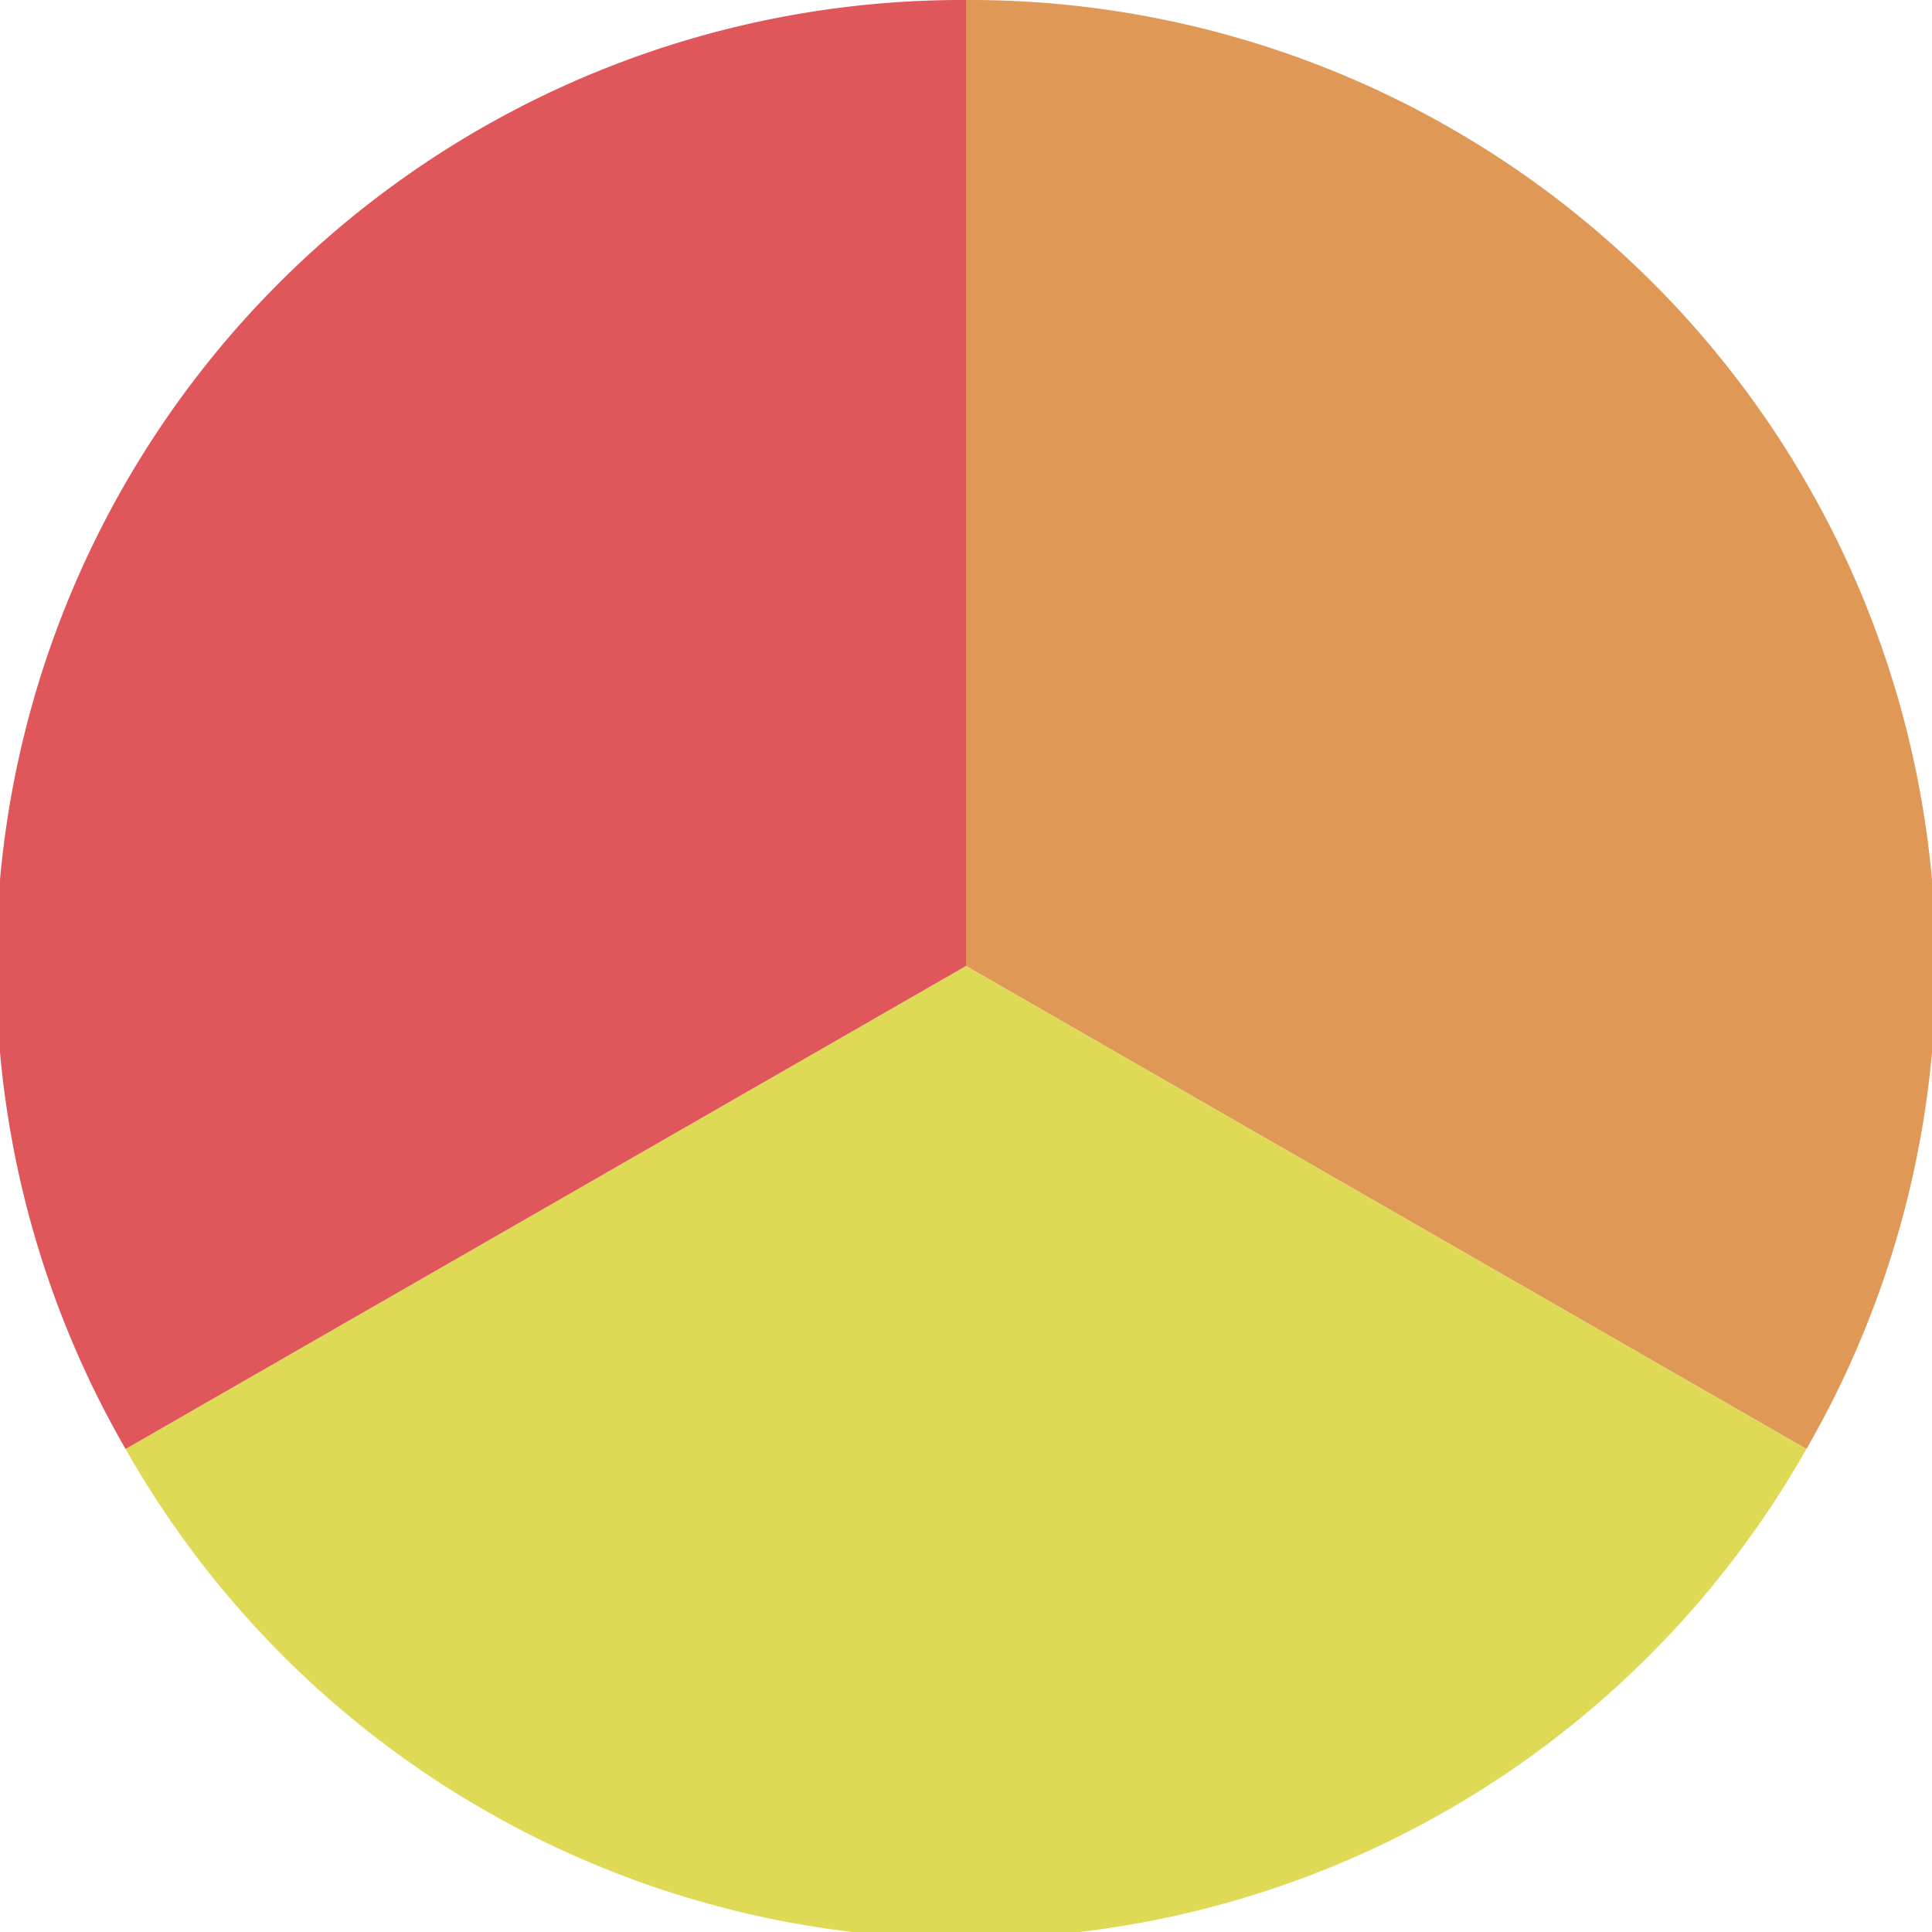 <?xml version="1.0" standalone="no"?>
<svg width="500" height="500" viewBox="-1 -1 2 2" xmlns="http://www.w3.org/2000/svg">
        <path d="M 0 -1 
             A 1,1 0 0,1 0.87 0.5             L 0,0
             z" fill="#df9856" />
            <path d="M 0.87 0.5 
             A 1,1 0 0,1 -0.87 0.5             L 0,0
             z" fill="#dfda56" />
            <path d="M -0.87 0.5 
             A 1,1 0 0,1 -0 -1             L 0,0
             z" fill="#df565b" />
    </svg>
